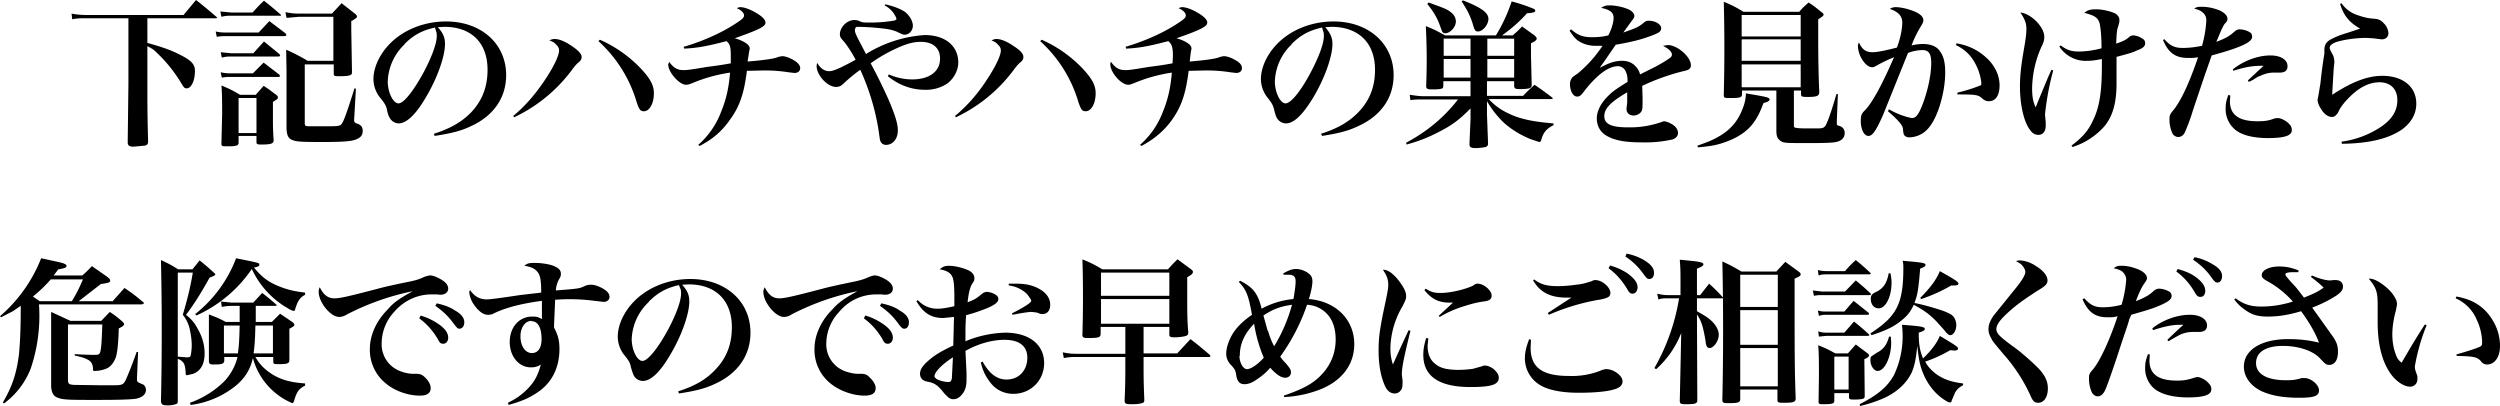 <svg xmlns="http://www.w3.org/2000/svg" data-name="レイヤー 2" viewBox="0 0 698.9 113.5"><g data-name="BULLET"><path d="M41.2 12c3.3.9 6 1.8 8.1 2.8 4 1.9 5.2 3 5.2 5 0 2.7-1 4.9-2.3 4.9-.6 0-.8-.2-1.5-1.4a40 40 0 0 0-6.7-8.4c-1-1-1.3-1.2-2.8-2v10.7c0 5.6 0 8.3.2 15.9 0 .7-.2 1-.8 1.2l-3.3.3c-1.1 0-1.6-.3-1.6-1.2l.2-16.2V5.1H25c-2.5 0-3.6 0-4.8.3L20 3.8c1.5.3 2.8.4 5 .4h26.3L54.8 0a130.7 130.7 0 0 1 5.9 4.9c0 .2-.2.2-.5.2h-19V12ZM60.3 8.8c1.3.3 2.2.3 3.5.3h8.5l3-3.2 4.5 3.4.3.5c0 .1-.3.3-.6.3H63.7c-1.2 0-2 0-3.1.2l-.3-1.5Zm1.3-5.6 3 .3h6C72 2 72.4 1.5 73.8.2a100 100 0 0 1 4.8 4c0 .2-.2.2-.5.2H64.6c-1 0-1.5 0-2.7.3l-.3-1.5Zm.1 11.4 3 .3h6.1l3-3.3 4.3 3.5.2.4c0 .2-.2.3-.5.3h-13c-1 0-1.6 0-2.8.3l-.3-1.6Zm0 5.6c1.2.3 2.1.3 3 .3h6l3-3 4.3 3.3.3.4c0 .2-.2.3-.5.3h-13c-1 0-1.6 0-2.8.2l-.3-1.5Zm5 19.7c0 .8-.6 1-3 1-1.6 0-1.8 0-1.8-.8l.2-8.2c0-3.3 0-5.7-.2-8 2.4 1 3 1.3 5.2 2.6h4.4l2.2-2.5c1.6 1 2 1.4 3.5 2.5.4.3.5.6.5.8 0 .3-.3.5-1.4 1.2V33c0 2 0 3.2.2 6.2 0 .4-.2.7-.4.8-.3.3-1.5.4-2.8.4s-1.6 0-1.6-.7V38h-5V40Zm0-2.7h5v-9.8h-5v9.8ZM79.8 3.4c1.5.3 2.5.4 3.7.4h9.3L95.5.9l3.7 2.9c.4.3.6.6.6.8 0 .3-.3.6-1.6 1.3v2.3l.2 11.8c0 .5 0 .7-.3.9-.4.3-1.5.4-3.1.4-1.5 0-1.7 0-1.7-.8V18h-8.1v16.3c0 1 .1 1 1.9 1h3.8c3.6 0 4.2 0 4.7-.8.6-.9 1.5-3.4 3.5-9.8l.4.1-.5 8.7v.1c0 .5.2.8 1 1 1 .4 1.4 1 1.4 2 0 1.3-.7 2-2.2 2.5-1.2.4-3.4.6-9 .6-6 0-7.3-.1-8.3-.5-1.3-.4-1.7-1.3-1.8-3.3V19.8l-.1-5.9a50 50 0 0 1 6 3.1h7.2V4.7h-9.7l-3.4.3-.3-1.6ZM121.3 37.4c4.7-1.5 8-3.4 10.7-6.3 2.9-3.2 4.3-7 4.3-11.6 0-7.5-4.5-12-12.1-12l-1.8.1c1.6 1.8 2 3 2 4.7 0 3.5-2.2 9.7-5.4 15-2.8 4.8-5.4 7.2-7.6 7.2a3 3 0 0 1-2.3-1.3c-.4-.6-.7-1.3-1-2.9-.3-1-.7-1.6-2-3.2a8.4 8.4 0 0 1-1.7-5c0-2.9 1.4-6.2 3.7-8.9 3.8-4.5 10-7.2 16.6-7.2 9.8 0 16.8 6.2 16.8 15 0 6.3-3.5 11.4-9.9 14.3-2.7 1.3-5.5 2-10.1 2.7l-.2-.6Zm-8.2-25a15 15 0 0 0-4.7 10.4c0 3 1.5 6.1 3 6.1s4.3-3.6 7.2-9c2.2-4.2 3.5-7.8 3.5-9.8 0-.4 0-1-.2-1.4l-.3-1c-3.6.8-6 2.1-8.5 4.6ZM143.5 32.4c3.3-2.7 6.4-6.3 9.2-10.6 2.3-3.5 3.6-6.4 3.6-7.7 0-.6-.3-1.2-1-1.8-.3-.4-.7-.6-1.7-1a3 3 0 0 1 1.4-.4c1.4 0 3 .7 4.9 2 1.8 1.2 2.7 2.2 2.7 3 0 .6-.2 1-.8 1.5q-.8.6-2.1 2.4a42.9 42.9 0 0 1-16 13l-.2-.4Zm24.2-21.3a36 36 0 0 1 11.4 8c2.8 3 3.7 4.8 3.7 7 0 2.8-1.2 5-2.8 5-1 0-1.3-.5-2-2.5a37.2 37.2 0 0 0-10.7-17.1l.4-.4ZM191.1 13.1c4.8-1.4 10-3.6 13.9-6.1 2.4-1.5 3-2 3-2.7 0-.7-.8-1.5-2-2a2 2 0 0 1 1-.3c1 0 2.7.6 4.2 1.5 1.8 1 2.8 2 2.8 2.8 0 .6-.4 1-1.7 1.7-1.6.8-4.1 1.7-6.9 2.7 1.4.4 2.3.8 3.2 1.4.7.5 1 1 1 1.5l-.2 1-.4 2.6q7.3-.6 8.6-1.3l1-.2c1 0 2.3.5 3.6 1.3 1 .7 1.5 1.3 1.5 2.1s-.7 1.3-1.6 1.3l-1.7-.2a42 42 0 0 0-7-.5l-4.6.1c-.8 6.4-2 10-4.9 13.9-2.1 3-4.8 5.3-8.3 7.1l-.4-.3a23 23 0 0 0 6.3-9c1.4-3.4 2.2-6.5 2.6-11.2a43.6 43.6 0 0 0-10.7 3c-.6.2-1 .4-1.6.4-1.9 0-5-3.5-5-5.7l.3-.7c1.2 1.7 2.3 2.3 4 2.3.8 0 1.3 0 6.6-.9 1.6-.2 4-.5 6.6-1v-2c0-2.5-.2-3.4-1.2-4.2-5.4 1.4-8 1.9-11.8 2.1l-.2-.5ZM247.5 1.2c2.5.6 4.3 1.3 5.6 2.2 1.2 1 2.1 2.5 2.1 3.8 0 1.3-1 2.5-2.3 2.5-.4 0-.6-.1-1.5-.5-1.1-.6-2.5-1-4.3-1.2a67.1 67.1 0 0 0-7.5-.5c-.4 0-.6.5-.6 1 0 .6.4 1.5 1.9 4.3l1.2 2.3a35.5 35.5 0 0 1 16.4-5.3c5.7 0 9.4 3 9.4 7.7 0 2.1-1.2 4.4-3 5.8a10.7 10.7 0 0 1-6.3 1.8c-3.8 0-7.3-1.3-10.4-3.8l.3-.5a16 16 0 0 0 6.5 1.4c4.8 0 7.8-2.2 7.8-5.8 0-3-2-4.7-5.4-4.7-2.3 0-4.5.7-7.8 2.3a41.7 41.7 0 0 0-6.2 3.7c1.9 3.5 3.7 7.2 5.2 10.6 1.7 4.1 2.4 6.3 2.4 8.2 0 2.3-1.4 4-3.3 4-.8 0-1.4-.4-1.7-1.4l-.5-3.4a65.9 65.9 0 0 0-5-16.2 47.2 47.2 0 0 0-4.4 3.6c-1 1-1.5 1.2-2.4 1.2-2.4 0-5.4-3.3-5.4-5.8 0-.2 0-.5.2-.9.8 1.5 2 2.3 3.3 2.3 1.2 0 3.2-.9 7.4-3.2-1.2-2.3-2.4-4-3.2-5-1-1.1-1.2-1.4-1.2-2.1 0-2 2-4 4-4 .7 0 1 .1 1.7.4.7.3.9.3 3 .3a39 39 0 0 0 6.2-.5c.7-.1.9-.3.9-.5 0-.4-.4-1-.9-1.8a7.7 7.7 0 0 0-2.4-2l.2-.3ZM267 32.4c3.3-2.7 6.5-6.3 9.2-10.6 2.3-3.5 3.6-6.4 3.6-7.7 0-.6-.3-1.2-1-1.8-.3-.4-.7-.6-1.6-1a3 3 0 0 1 1.3-.4c1.4 0 3 .7 4.9 2 1.9 1.2 2.7 2.2 2.7 3 0 .6-.2 1-.8 1.5q-.8.6-2.1 2.4a42.9 42.9 0 0 1-16 13l-.2-.4Zm24.2-21.3a36 36 0 0 1 11.4 8c2.8 3 3.7 4.8 3.7 7 0 2.8-1.2 5-2.8 5-1 0-1.3-.5-2-2.5a37.2 37.2 0 0 0-10.7-17.1l.4-.4ZM314.6 13.1c4.8-1.4 10-3.6 13.9-6.1 2.4-1.5 3-2 3-2.7 0-.7-.8-1.5-2-2a2 2 0 0 1 1-.3c1 0 2.7.6 4.2 1.5 1.8 1 2.8 2 2.8 2.8 0 .6-.4 1-1.7 1.7-1.6.8-4 1.7-6.9 2.7 1.4.4 2.3.8 3.2 1.4.7.5 1 1 1 1.5l-.2 1-.3 2.6q7.2-.6 8.5-1.3l1-.2c1 0 2.3.5 3.6 1.3 1.1.7 1.5 1.3 1.5 2.1s-.7 1.3-1.6 1.3l-1.7-.2a42 42 0 0 0-7-.5l-4.6.1c-.8 6.4-2 10-4.8 13.9-2.2 3-5 5.3-8.4 7.1l-.4-.3a23 23 0 0 0 6.3-9c1.4-3.4 2.2-6.5 2.6-11.2a43.6 43.6 0 0 0-10.7 3c-.6.2-1 .4-1.5.4-2 0-5-3.5-5-5.7 0-.2 0-.4.2-.7 1.2 1.7 2.3 2.3 4 2.3.8 0 1.3 0 6.6-.9 1.6-.2 4-.5 6.6-1l.1-2c0-2.5-.3-3.4-1.3-4.2-5.4 1.4-7.9 1.9-11.8 2.1l-.1-.5ZM369.3 37.4c4.7-1.5 8-3.4 10.7-6.3 3-3.2 4.4-7 4.4-11.6 0-7.5-4.6-12-12.2-12l-1.7.1c1.5 1.8 2 3 2 4.7 0 3.5-2.2 9.7-5.4 15-2.9 4.8-5.4 7.2-7.6 7.2a3 3 0 0 1-2.4-1.3c-.4-.6-.6-1.3-1-2.9-.3-1-.6-1.6-1.9-3.2a8.4 8.4 0 0 1-1.7-5c0-2.9 1.4-6.2 3.7-8.9 3.8-4.5 10-7.2 16.6-7.2 9.8 0 16.8 6.2 16.8 15 0 6.3-3.5 11.4-10 14.3-2.7 1.3-5.5 2-10 2.7l-.3-.6Zm-8.2-25a15 15 0 0 0-4.7 10.4c0 3 1.5 6.1 3 6.1s4.4-3.6 7.2-9c2.2-4.2 3.5-7.8 3.5-9.8 0-.4 0-1-.2-1.4l-.3-1c-3.6.8-6 2.1-8.5 4.6ZM415.8 26.8h10c1.3-1.4 1.8-1.8 3.2-3.1a99.8 99.8 0 0 1 5.1 3.7c0 .2-.2.3-.5.3h-17.4c2 2.2 4.4 3.7 7.6 4.9 2.9 1 5.8 1.5 10.5 1.9v.5c-2 1-2.8 2-3.4 4-.1.5-.3.7-.6.7l-2.4-.8c-3-1.2-6-3.1-8-5.1a28 28 0 0 1-4.2-5.5V32l.3 8.1c0 .6-.2.8-.7 1-.4.1-1.8.3-2.8.3-1.3 0-1.7-.3-1.7-1.1l.3-7v-3c-3 3.1-5.3 4.8-8.9 6.6a41.8 41.8 0 0 1-9 3.5l-.1-.5c6-3.2 10.7-7.2 14.5-12.1H398c-1.3 0-2.5 0-3.7.2l-.2-1.5c1.4.2 2.6.4 4 .4h13v-4.2h-7.6v1.2l-.1.7c-.4.3-1.4.4-3 .4-1.4 0-1.7-.2-1.7-1a178 178 0 0 0-.1-16.7c2.5 1 3.2 1.4 5.4 2.6h14.2a46 46 0 0 0 4.4-9.5 46 46 0 0 1 6 2c.4.1.6.4.6.6 0 .4-.6.6-2.3.7a41.8 41.8 0 0 1-7 6.2h3c1.1-1 1.5-1.3 2.6-2.5l3.5 2.5c.4.4.6.6.6.9 0 .4-.4.7-1.6 1.3v3.4l.2 8.3c0 .4-.1.5-.3.7-.3.3-1.5.4-3 .4-1.2 0-1.5-.1-1.6-.8v-1.4h-7.6v4.1ZM399.4.7c3.8 1.4 5 1.8 5.9 2.5C406.5 4 407 5 407 6c0 1.6-1.6 3.3-3 3.3a1 1 0 0 1-.8-.4l-.6-1.6c-.8-2.3-1.8-4-3.6-6.2l.3-.3Zm4.2 10v4.9h7.5v-4.8h-7.5Zm7.5 5.8h-7.5v5.2h7.5v-5.2ZM409 .1c5.3 2.1 7.1 3.5 7.1 5.2 0 1.6-1.6 3.5-2.9 3.5-.8 0-1-.4-1.5-2.2-.7-2.2-1.6-4-3.1-6.2l.4-.3Zm6.8 15.5h7.5v-4.8h-7.5v4.8Zm7.5 6v-5.1h-7.5v5.2h7.5ZM439.2 8.2c2 1.7 3.3 2.2 6 2.2 1.4 0 2.7-.1 4.4-.5.9-1.6 1.5-3.7 1.5-4.9 0-1.5-1-2.3-3.5-2.8 1-.6 1.4-.7 2.4-.7 1.5 0 3.5.4 5 1 1.2.5 1.9 1.2 1.9 2 0 .3-.2.7-.7 1.3l-2.4 3.3c4-1.4 4.3-1.6 5.8-2.8.4-.4.8-.5 1.3-.5 1.9 0 3.5 1 3.5 2.1 0 1-.8 1.4-3.6 2.4s-5.6 1.6-9.1 2.2l-2.2 3.2-2.3 3.3c2.7-1.5 4.4-2 6.3-2 1.5 0 2.8.5 3.7 1.5a5 5 0 0 1 1.3 2.3l4.2-2.1c1.3-.7 2.9-1.6 3.7-2.2.7-.4 1-.8 1-1.2 0-.9-1-1.7-2.5-2.5l1.4-.2c2.6 0 6.4 3.3 6.4 5.6 0 .9-.4 1.3-1.7 1.6a61 61 0 0 0-11.9 4.2l.1 3.5c0 2.2 0 3.1-.3 3.6-.4.7-1.3 1.2-2.2 1.2-1.2 0-2-.7-2-1.9l.2-1.8v-2.8c-4.6 2.7-6.4 4.5-6.4 6.7s2 3.1 6.6 3.1a26.7 26.7 0 0 0 10-1.7c.6 0 1.7.4 2.6 1 1 .7 1.4 1.5 1.4 2.3 0 .8-.6 1.5-1.6 1.8a35 35 0 0 1-8.6.8c-4.8 0-7.8-.6-10-2-1.6-1-2.5-2.7-2.5-4.7s1.1-4.3 3.4-6.5c1-1 2.1-1.8 5.2-3.7 0-1.7-.2-2.3-.6-3.1a2.4 2.4 0 0 0-2-1.3c-2.7 0-5.8 2.3-9.3 6.7-1.1 1.5-1.5 1.8-2.2 1.8-1.1 0-2-1.5-2-3.6 0-.5.2-1 .4-1.4.3-.4.3-.5 1.7-1.4a35 35 0 0 0 7-7.8h-1.5a9 9 0 0 1-5-1.2c-1.1-.7-1.8-1.6-2.7-3l.4-.4ZM474.6 40.7c3.1-1.1 4-1.5 5.3-2.2 3.4-1.8 5.7-4.2 7.1-7.7.7-1.7 1-2.8 1.1-4.7l2.9.5c2.8.5 3.7.7 3.7 1.2 0 .4-.5.7-1.7 1-1 2.7-1.7 4-2.7 5.4-2 2.8-5 4.6-9.1 5.9-2 .6-3.4.8-6.5 1.1l-.2-.5Zm26.9-6.1c0 .7 0 1 .2 1 .3.2 1.3.3 3.7.3h2.9c1.4 0 1.9-.3 2.3-1.3.6-1.2 1.6-4.2 2.8-8.3h.4l-.3 7.6v.5c0 .5.1.7.7.8 1 .3 1.5 1 1.5 2 0 1.2-.7 2-2 2.4-1 .3-3 .4-8.1.4-6.3 0-7 0-7.8-.6-.9-.6-1.2-1.3-1.2-2.9V25.3H487v1c0 1-.6 1.1-3.3 1.1-1.7 0-1.8 0-1.8-1a512.4 512.4 0 0 0 0-25.9c2.4 1 3.2 1.4 5.5 2.8H503c1-1.2 1.4-1.5 2.6-2.6 1.6 1 2 1.4 3.5 2.6.5.3.7.6.7.8 0 .3-.4.6-1.5 1.3v5c0 5.7.1 11.3.3 15.3 0 1.1-.6 1.4-3.2 1.4-1.7 0-1.9-.1-1.9-.8v-1h-2v9.3Zm2-30.4h-16.6v6h16.5v-6Zm-16.6 7V17h16.5v-6H487Zm0 6.8v6.4h16.5V18H487ZM528 30.5a21 21 0 0 0 6.4 2.5c1 0 1.5-.5 2.3-2 1.8-3.8 3.2-9.5 3.2-13.4 0-2.6-.7-3.6-2.5-3.6a12 12 0 0 0-4 .8l-7 17.4c-2.1 4.7-3 5.8-4.1 5.8s-2.1-1.7-2.1-4.2c0-1.5.2-2.1 1.3-3.1 2-2.2 4.5-6.7 8-14.7a37 37 0 0 0-4.8 2.3c-.7.4-1 .5-1.3.5-.8 0-1.7-.6-2.5-1.7a8 8 0 0 1-1.5-4c0-.4 0-.7.3-1.2.9 2 2 2.7 3.8 2.7 1.2 0 3.3-.4 6.8-1.3 1-2.6 1.5-5.3 1.5-7s-1-3-3.5-3.8c.7-.4 1-.5 1.7-.5 1 0 2.6.3 3.8.7 2.6.8 3.9 1.8 3.9 3 0 .4-.2.8-.6 1.5a30 30 0 0 0-2.7 5.5 14 14 0 0 1 3.2-.4c2 0 3.8.6 4.7 2 1 1.3 1.5 3 1.5 6 0 5.4-2 12.3-4.5 15.3a7.2 7.2 0 0 1-5.5 2.8c-.6 0-1.2-.2-1.5-.7q-.2-.3-.3-1.6c0-1-1.3-2.5-4.2-5l.3-.6ZM547 12.1c3.6.7 6.2 2 8.7 4.4 2.2 2.2 3.3 4.8 3.3 7.4s-1 4.4-3 4.4c-.7 0-1.2-.2-2-.9-1-.9-1.8-1-6.8-1v-.5a44 44 0 0 0 6.4-2c.2 0 .3-.2.3-.6 0-.9-.5-3-1.1-4.3-1.4-3.2-3.2-5-6-6.4l.2-.5ZM574 19.7a76.3 76.3 0 0 0-2.3 12.3l.2 2.2v1c0 1.5-.8 2.5-2 2.5-1 0-1.7-.4-2.4-1.4-1.7-2.2-2.8-7-2.8-12.1 0-2.9.3-5.8 1-9.8.7-4 .8-5.1.8-6.4 0-1.5-.5-2.8-1.7-4.5 3 .3 6.7 4 6.7 6.8 0 .8-.1 1.4-.8 2.8a29.3 29.3 0 0 0-2.6 11.6c0 2.4.3 3.9 1 5.3l1-2.5 2.5-6 .9-2 .5.2Zm2.1-7c1.7 1.3 3 1.7 5 1.7s4.2-.3 6.4-.9c0-3.6-.3-6.2-.6-7.2-.5-1.4-1.4-2-4.2-2.7.8-.7 1.5-1 3.2-1 2 0 4.3.6 5.5 1.2.7.5 1.1 1 1.1 1.8 0 .5 0 .6-.4 2-.3.7-.4 2-.5 4.6 2-.7 2.7-1 3.8-2 .3-.2.6-.3 1-.3.6 0 1.6.3 2.2.7.8.4 1.1.8 1.1 1.5 0 .8-.6 1.4-2.3 2-1.2.6-2 .8-5.7 1.8v7.3c0 5.5-1 9.1-3.3 12a20 20 0 0 1-9 5.9l-.3-.4c3.2-2.4 4.7-4.2 6-7 1.8-3.6 2.5-8 2.5-15.2v-2c-2 .4-3 .5-4 .5a8.8 8.8 0 0 1-7.9-4l.4-.3ZM605 10.9c1.8 2 3 2.5 5.3 2.5 1.6 0 3.4-.2 5.3-.6a32 32 0 0 0 1.2-7.1c0-.9-.3-1.6-.9-2.1-.5-.5-1-.8-2.5-1.2.8-.5 1-.5 2.3-.5 1.5 0 3.4.4 5 1.1 1.2.6 2 1.4 2 2.2 0 .5 0 .7-.8 1.5-.6.9-1 1.9-2.3 5 2.6-1 3.5-1.5 5-2.8.5-.5 1-.7 1.5-.7.8 0 2.1.3 2.8.8.5.2.7.7.7 1.3 0 1.5-3.2 3-11.3 5.2l-2 5.7-3.2 9.5a50 50 0 0 1-2.4 6.5c-.4.7-1 1.1-1.8 1.1-.5 0-1-.3-1.4-.7-.6-1-1-2.7-1-4 0-1.2 0-1.5 1-2.7 2.2-2.6 4.6-7.9 7-14.9-1 .2-1.7.2-2.8.2-3.5 0-5.5-1.4-7-5l.4-.3Zm18.5 15.8-.1 1.6c0 3.8 2.5 5.6 7.7 5.6 1.9 0 3-.1 4.8-.8l.8-.1c1 0 2.5.8 3.3 1.7.5.5.7 1 .7 1.7 0 1.5-2 2.2-6.6 2.2-4.2 0-7.4-.8-9.3-2.4a7.5 7.5 0 0 1-2.6-5.9c0-1.3.2-2.4.8-3.8l.5.2Zm.7-7.3c3-2.4 7-3.9 10.5-3.9 2.9 0 4.8 1.2 4.8 3 0 1.2-.7 1.8-2.2 1.8h-1.7c-1.2 0-2.5.3-3.9 1q-.3 0-1.8 1l-1.2.6-.3-.4 4.4-4.1h-1c-2.2 0-4.8.5-7.4 1.4l-.2-.4ZM654.6.9a8.6 8.6 0 0 0 4.7 3.4c1.4.5 2.7.8 4 .9 1.7.1 2.3.4 3.2 1.4.8.8 1.2 1.9 1.2 2.7 0 1-.7 1.7-1.9 1.7l-2.4-.3-1.9-.1c-2.7 0-5.8.4-8.2 1.1-1.2.4-2 1-2 1.6 0 .5.3 1 1 2.3.1.4.3 1 .3 1.8l-.2 1.9-.4 6.8v.4c5.6-3.7 10-5.3 14-5.3 5.7 0 9.5 3 9.5 7.8 0 2.8-1.4 5.3-4 7.2-3.8 2.6-9.2 3.9-16.8 4l-.1-.6a26 26 0 0 0 11.4-4.4c2.9-2.1 4.2-4.4 4.2-7.2 0-3.1-1.9-5-5-5-2.6 0-5.2 1.2-7.7 3.5-1.5 1.4-3 3.1-3.6 4.4-.4.8-.5 1-.8 1.2-.3.4-.7.6-1.2.6-1 0-2.2-.8-3-2.2-.7-1-1-2-1-2.6l.3-1.6.5-3a131.7 131.7 0 0 1 1.1-8.3v-.9c0-1.6.5-2.4 2-3.2 1-.5 2-1 5-1.9l3-1c-3-1.7-4.6-3.6-5.6-6.9l.5-.2ZM31.5 84.2l3.3-3.7c2.2 1.5 2.9 2 5 3.8.3.1.4.3.4.4 0 .3-.3.4-1 .4H10.9A46 46 0 0 1 8.6 103a22 22 0 0 1-7.5 9.8l-.3-.3c2.6-4.4 3.8-8 4.5-13.4.3-3.1.5-7 .5-13.6L3.6 87 .3 88.7l-.3-.3a41.2 41.2 0 0 0 11.5-16.2c5.6 1.2 6 1.3 6.4 1.5.5.2.7.4.7.6 0 .5-.5.7-2.3 1L15 77H23c1.2-1 1.5-1.4 2.7-2.6l4.3 3c.6.5.8.7.8 1 0 .6-.5.7-2.6 1L22 84.2h9.5Zm-11.4 0c2-3.4 2-3.7 3.1-6.1h-9a39.3 39.3 0 0 1-5 4.8l1.9 1.3h9Zm18.5 14.3-.3 7.1v.4c0 .7 0 .8 1.5 1.4.6.2 1 .9 1 1.6 0 1.3-1.1 2.2-3 2.5-1.7.2-4.7.3-11 .3-6.9 0-9.2 0-10.6-.6-1.2-.4-1.7-1.2-1.9-3v-21l5.4 2.5h8.6l2.4-2.5c1.5 1 2 1.4 3.3 2.5.5.5.7.7.7.9 0 .4-.6.8-1.5 1.2-.1 4.1-.4 7-.9 8.3s-1.5 2.6-2.7 3a9 9 0 0 1-3 .6c-.5 0-.6 0-.6-.5 0-1-.3-1.6-.6-2-.6-.7-2-1.3-4.5-1.8V99l1.8.1 2.9.1h1c1.1 0 1.4-.2 1.6-1.7.2-1.2.3-3.8.4-6.8H19V106c0 1.3.2 1.5 1.7 1.6l7.2.1h4.3c2 0 2.4-.3 3-1.6.8-1.8 1.8-4.3 3-7.7h.4ZM49.7 102.7v9.2c0 .5 0 .8-.3 1a7 7 0 0 1-3 .4c-1 0-1.3-.3-1.4-1.1a901.3 901.3 0 0 0 0-39.5c2.1 1 2.8 1.3 4.8 2.6h4l2-2.5a65.5 65.5 0 0 1 4.4 3.8c0 .4-.5.6-1.6 1-2.2 4-4.5 7.7-6.6 10.4 1.7 1.4 2.4 2.3 3.2 3.8 1.3 2.2 2 4.5 2 7 0 3-1.1 4.9-3.2 5.7l-1.7.4c-.3 0-.4-.2-.4-.6-.1-2.5-.5-3.3-2.2-4v2.4Zm0-3 2.5.2c.7 0 1-.1 1.1-.5.1-.4.3-1.6.3-2.9s-.2-2.8-.5-4.2a9.7 9.7 0 0 0-2-4.3c1.2-4 2.2-8 2.8-11.8h-4.2v23.5ZM67 90v-4.5h-2a16 16 0 0 0-3 .3l-.2-1.5 3 .3h6l2.5-2.7a65.3 65.3 0 0 1 4.1 3.4c0 .1-.2.2-.5.2h-5.4V90H76l2.3-2.3 3.4 2.3c.4.3.6.6.6.8 0 .3-.4.6-1.4 1.1v8.7c0 1-.5 1.2-3 1.2-1.3 0-1.5 0-1.5-.8v-1.2h-5c1.2 2.1 2.6 3.5 4.8 4.9 2.5 1.5 5 2.2 9.1 2.5v.6c-1.6.8-2.3 1.6-3 4-.2.7-.4.9-.6.9a19 19 0 0 1-11-12.6c-.7 3.1-2.1 5.4-4.5 7.5a25 25 0 0 1-12.9 5.6l-.2-.6a26 26 0 0 0 9.7-6.1c1.8-2 3-4.2 3.6-6.7h-3.7v.9c0 1-.6 1.2-3 1.2-1 0-1.3-.2-1.3-1v-13c2 .8 2.7 1 4.7 2.1h4Zm-12.3-2.3A36.2 36.2 0 0 0 66 72.2c6.5 1.3 6.5 1.3 6.5 1.8 0 .4-.4.6-1.5.8 2 2.4 3.5 3.7 6.4 5 2.4 1 4.4 1.6 7.9 2v.6c-1.5.8-2.1 1.8-2.8 4.1 0 .3-.2.4-.4.4s-.7-.1-1.6-.7a24.5 24.5 0 0 1-10.1-11 37.2 37.2 0 0 1-15.5 13l-.4-.5Zm7.9 3.3v7.8h3.9c.3-2 .4-3.7.5-7.8h-4.4Zm8.8 0c-.1 4.1-.2 5.3-.5 7.8h5.4V91h-4.9ZM93.5 83.4c1.4 0 3-.3 11.8-2.6 2.2-.6 4.4-1.1 9.8-2.2 1.7-.4 2.5-.7 3.5-1.2.7-.2 1.2-.4 1.7-.4.8 0 2.2.6 3.3 1.3 1.1.7 1.7 1.5 1.7 2.4 0 1-.9 1.7-2.2 1.7l-1.1-.1h-1.3c-4 0-7.8 1.7-10.6 5a13 13 0 0 0-3.4 8.6 8 8 0 0 0 5.3 7.9c1 .4 2.4.7 3.5.7h.9c.9 0 1.6.2 2.3.9 1.1 1 1.7 2.1 1.7 3.1 0 1.4-1 2.1-3 2.1-3.3 0-7-1.3-9.4-3.3a12 12 0 0 1-4.6-9.8c0-3.8 1.8-7.8 5-11 1.6-1.9 3.2-3 7-5.1A71.2 71.2 0 0 0 97 87.9c-.8.5-1.5.7-2.2.7-2.4 0-5.7-4.1-5.7-7 0-.4 0-.7.3-1.3 1 2.1 2.3 3.1 4 3.1Zm24 4.8a17 17 0 0 1 4.8 2.2c2 1.3 3 2.6 3 4 0 1-.6 1.7-1.4 1.7-.6 0-1-.2-1.5-1.3-1.3-2.2-3-4.2-5.2-5.8l.4-.8Zm4.6-3.4c2.2.5 3.8 1.1 5.1 2 1.8 1 2.6 2.1 2.6 3.3 0 1.1-.6 1.8-1.4 1.8-.4 0-.7-.3-1.4-1.2-1.5-2.1-3-3.6-5.3-5.2l.4-.7ZM142 112.6c2.4-1.2 3.8-2.2 5.4-3.8 2-2 3-3.9 3.8-6.9-.9.6-1.7.8-2.8.8-3.3 0-5.9-3-5.9-7.1s2.6-7.1 6.3-7.1c1 0 1.4 0 2.7.7v-5.1c-6 .8-10.5 2-13.8 3.7a4 4 0 0 1-1.3.2c-1.3 0-2.6-1-3.8-2.7a7.1 7.1 0 0 1-1.4-3.5c0-.2 0-.4.2-.7 1.3 1.8 2.7 2.6 4.7 2.6q1.3 0 9.2-1.2l6-.7c0-3.4-.3-4.8-.9-5.6-.7-1-1.8-1.6-3.8-1.9.8-.7 1.4-.8 2.8-.8 1.6 0 3.4.2 5 .7 1.7.6 2.4 1.3 2.4 2.3 0 .4 0 .7-.4 1.4a7 7 0 0 0-1 3.3c6.2-.5 6.5-.5 8-1.2a4 4 0 0 1 1.9-.4c1.2 0 3.1.8 4.3 1.8.5.5.8 1 .8 1.6 0 .8-.7 1.4-1.6 1.4l-2.6-.3a53.1 53.1 0 0 0-11-.3l-.3 6.8v1c1.1 2.1 1.5 3.6 1.5 6 0 5-2 9.3-6 12-2.2 1.5-4 2.4-8.2 3.6l-.2-.6Zm6.6-22.9c-1.8 0-3.1 1.9-3.1 4.3 0 2.7 1.3 4.7 3.2 4.7 1.7 0 2.7-1.4 2.7-3.9 0-3.2-1-5-2.8-5ZM189.6 109.4c4.7-1.5 8-3.4 10.6-6.3 3-3.2 4.4-7 4.4-11.6 0-7.5-4.5-12-12.1-12l-1.8.1c1.6 1.8 2 3 2 4.7 0 3.5-2.2 9.7-5.4 15-2.8 4.8-5.4 7.2-7.6 7.2a3 3 0 0 1-2.4-1.3c-.3-.6-.6-1.3-1-2.9-.2-1-.6-1.6-1.9-3.2a8.4 8.4 0 0 1-1.7-5c0-2.9 1.4-6.2 3.7-8.9 3.8-4.5 10-7.2 16.6-7.2 9.8 0 16.8 6.2 16.8 15 0 6.3-3.5 11.4-9.9 14.3-2.7 1.3-5.5 2-10.1 2.7l-.2-.6Zm-8.2-25a15 15 0 0 0-4.8 10.4c0 3 1.5 6.1 3 6.1s4.4-3.6 7.3-9c2.2-4.2 3.5-7.8 3.5-9.8 0-.4 0-1-.2-1.4l-.4-1c-3.5.8-5.9 2.1-8.4 4.6ZM217.8 83.4c1.4 0 3-.3 11.8-2.6 2.2-.6 4.5-1.1 9.8-2.2 1.7-.4 2.5-.7 3.6-1.2.6-.2 1.1-.4 1.6-.4.8 0 2.2.6 3.3 1.3 1.1.7 1.7 1.5 1.7 2.4 0 1-.8 1.7-2.2 1.7l-1.1-.1H245c-4 0-7.8 1.7-10.5 5a13 13 0 0 0-3.5 8.6 8 8 0 0 0 5.3 7.9c1.1.4 2.5.7 3.5.7h1c.8 0 1.6.2 2.2.9 1.1 1 1.8 2.1 1.8 3.1 0 1.4-1 2.1-3.1 2.1-3.2 0-6.9-1.3-9.4-3.3a12 12 0 0 1-4.6-9.8c0-3.8 1.8-7.8 5-11 1.7-1.9 3.2-3 7-5.1a71.2 71.2 0 0 0-18.4 6.5c-.7.5-1.5.7-2.2.7-2.3 0-5.7-4.1-5.7-7 0-.4.1-.7.4-1.3 1 2.1 2.3 3.1 4 3.1Zm24.1 4.8a17 17 0 0 1 4.7 2.2c2 1.3 3 2.6 3 4 0 1-.6 1.7-1.4 1.7-.6 0-1-.2-1.5-1.3-1.3-2.2-3-4.2-5.2-5.8l.4-.8Zm4.5-3.4c2.2.5 3.9 1.1 5.1 2 1.8 1 2.6 2.1 2.6 3.3 0 1.1-.5 1.8-1.3 1.8-.5 0-.8-.3-1.5-1.2-1.5-2.1-3-3.6-5.3-5.2l.4-.7ZM256.6 83.9a7.2 7.2 0 0 0 5.6 2.4c1.3 0 2.8-.3 4.6-.7v-2.5c0-3.4-.2-5-.6-5.8-.5-1-1.5-1.7-3.5-2 .8-.7 1.4-1 2.5-1 1.8 0 4.1.6 5.6 1.3 1 .5 1.6 1.3 1.6 2.1 0 .5 0 .8-.6 1.6-.7 1.2-1 2.6-1.3 5.2 1.8-.7 2.4-1 3.7-2.1.7-.6 1.2-.8 1.7-.8.8 0 2.2.5 2.7 1 .3.2.5.6.5 1 0 .9-1 1.6-3 2.5-2 .8-4 1.5-6 2-.2 2.4-.2 3.3-.2 7.3A31 31 0 0 1 281 93c6.7 0 10.9 3.3 10.9 8.5 0 4.9-3.8 8.6-8.6 8.6-2.6 0-5-1.1-6.7-3.5a13.2 13.2 0 0 1-2.4-5.3l.5-.2c1.9 3.4 4 5 6.7 5 3.4 0 5.8-2.5 5.8-6.1 0-3.3-2.3-5-6.4-5-3.4 0-7.4 1.1-10.9 3.1l.3 6.1v2c0 1.6-.3 2.9-1.2 4-.8 1-1.6 1.4-2.5 1.4-.6 0-1-.2-1.5-.6l-1-1c-1.7-2.2-2.6-2.8-4.2-3.2-1.1-.2-1.3-.3-1.8-.6-.5-.4-.8-1-.8-1.7 0-1 .5-1.9 1.6-3 1.9-1.8 3.6-3 7.7-4.9l.2-8-3 .3c-3.4 0-5.6-1.4-7.5-4.7l.4-.3Zm4.6 21.1c0 .4.3.7.7 1a8 8 0 0 0 3.2.8c.6 0 .8-.2 1-1l.3-5.9c-3 1.9-5.1 4.1-5.1 5.1ZM282 79.3h2c2.6 0 4.7.4 6.6 1.5 2 1.1 3 2.7 3 4.4 0 1.6-.8 2.6-2.2 2.6-.4 0-.8-.1-1.4-.4l-1.5-.2c-1 0-2.9.3-5.4.8l-.2-.4c3.4-1.7 5.4-3 5.4-3.5 0-.3-.6-1.2-1.3-2a8.8 8.8 0 0 0-5-2.3v-.5ZM319.7 98.8h9.4l3.7-4c2.4 1.8 3 2.4 5.3 4.3l.3.4c0 .2-.2.3-.4.3h-18.3v.5c0 5.1 0 6.4.2 11.3 0 .5 0 .7-.2.9-.4.3-1.5.5-3.4.5-1.6 0-1.9-.2-1.9-1 .2-4.8.2-6.6.2-11.6v-.6h-14a15 15 0 0 0-3.2.3l-.3-1.6c1 .2 2.1.4 3.5.4h14v-7.5h-6.9v1.9c0 1-.5 1.2-3.5 1.2-1.4 0-1.6-.2-1.6-1a349.1 349.1 0 0 0 0-21c2.4 1 3.2 1.4 5.6 2.8h18.3c1.2-1.3 1.5-1.7 2.7-2.8l3.8 2.8c.4.3.5.5.5.7 0 .4-.3.8-1.6 1.5v4.8c0 4.7 0 7.4.3 10.6 0 .6-.2.9-.7 1-.4.2-2 .4-3.1.4s-1.5-.1-1.5-.8v-2.1h-7.2v7.4Zm7.2-22.6h-19.1v6.5h19.1v-6.5Zm-19.1 7.4v6.9h19.1v-6.9h-19.1ZM346.7 78.5c3.6 1.8 5 3.6 6 7.8a23 23 0 0 1 8.9-2.7c.4-2.4.6-3.8.6-5s-.5-1.8-2-1.8h-1.4v-.4c1.6-.9 2.5-1.2 3.6-1.2a6 6 0 0 1 3.5 1.3c.8.6 1 1.3 1 2.2 0 .8-.3 2.8-1 4.9 7.6.6 12.7 5.8 12.7 12.6 0 5.5-3.2 10-9.1 12.5A31.7 31.7 0 0 1 359 111l-.1-.4c5.8-2 8.7-3.6 11.2-6.6 2.2-2.6 3.3-5.7 3.3-9.1 0-3.3-1-6-3-7.7a8.2 8.2 0 0 0-5-2 55.2 55.2 0 0 1-7.5 14.5c.5.7.7 1 1.5 1.8 1.2 1.4 1.5 1.9 1.5 2.6 0 .9-.7 1.5-1.6 1.5-1.2 0-2.6-1-4.2-2.8-.8 1-2 2.1-3.5 3.1-1.5 1.1-2.6 1.5-3.7 1.5-1.3 0-2-.7-2.3-2.5-.2-1.4-.4-1.7-1.4-2.8-.9-.9-1.4-2-1.4-3.2 0-1.8.8-4 2-5.9 1.3-1.9 2.8-3.3 5.2-5-1-5.6-1.6-7-3.7-9.2l.4-.3Zm-.2 21c0 1.8 1 3.7 2.1 3.7s3-1.3 4.7-3.2a40 40 0 0 1-2.7-9.5c-2.8 2.9-4 5.7-4 9Zm8-7c.4 1.4.8 2.6 1.7 4.3 2.1-3.4 3.8-7.3 5-11.6-3.5.5-5.4 1.3-8 3l1.2 4.3ZM394.3 92.5c-2 8.1-2.4 10.4-2.4 12.3l.2 1.6v.6c0 1-.1 1.6-.4 2-.4.6-1 1-1.8 1-1.2 0-2.2-.8-2.8-2.3-1.1-2.5-1.7-5.8-1.7-9.7s.4-6.4 1.8-13c.7-3.3.9-4.4.9-5.4 0-1.6-.5-2.7-1.5-4.2 1.3 0 2.5.8 4 2.5 1.6 2 2.5 3.5 2.5 4.9 0 .8-.2 1.2-1 2.8a24 24 0 0 0-3.4 11.7c0 1.8.2 3 .7 4.6l1.8-4 2.6-5.6.5.2Zm5 2.2-.2 1.9c0 2.3.7 4 2 5 1.4 1.3 3.4 1.8 6.7 1.8a30 30 0 0 0 4-.3l2.5-.7c.3-.2.6-.2.9-.2.7 0 2 .5 2.8 1.4.7.7 1 1.3 1 2 0 1.9-2 2.6-7.9 2.6-8.8 0-13.2-3-13.2-9 0-1.7.3-3 .8-4.7l.6.1Zm-.7-14c1.5 1 2.5 1.2 4.1 1.2 2.8 0 6.9-1 9-2 .9-.6 1-.6 1.4-.6 1.7 0 3.9 1.9 3.9 3.3 0 1-.5 1.5-2.4 1.7-2 .3-3.4.7-5.3 1.3a30.1 30.1 0 0 0-6.8 3l-.3-.3 4-3.7h-1c-3 0-5-1-7-3.5l.4-.4ZM428 95l-.1 2.2c0 5.5 3.2 7.9 10.7 7.9a22 22 0 0 0 8.9-1.5c.6-.3 1.2-.4 1.6-.4 2 0 4.5 1.8 4.5 3.4 0 .9-.6 1.6-1.6 2-1.9.8-5.8 1.2-10.6 1.2-5 0-8.8-.8-11.1-2.3a8.7 8.7 0 0 1-4-7.4c0-1.6.4-3.2 1.2-5.3l.5.2Zm1-16.8c1.9 1.4 3.6 1.8 6.7 1.8a39 39 0 0 0 4.9-.4c1.9-.2 2.4-.4 4.4-1 .3-.2.6-.3 1-.3 1.9 0 4.2 2 4.2 3.6 0 .7-.4 1.2-1.2 1.4q-.6.3-2.6.6A61 61 0 0 0 433 88l-.3-.5 6.6-4.3h-1.3c-4.5 0-7.4-1.4-9.4-4.8l.3-.3Zm21-4a17 17 0 0 1 4.8 2.1c2 1.4 3 2.7 3 4 0 1-.6 1.8-1.4 1.8-.6 0-1-.3-1.5-1.3-1.4-2.3-3-4.2-5.2-5.8l.4-.8Zm4.7-3.3a15 15 0 0 1 5.2 2c1.7 1.1 2.5 2.1 2.5 3.4 0 1-.5 1.7-1.3 1.7-.5 0-.8-.2-1.5-1.2-1.5-2.1-3-3.6-5.2-5.1l.3-.7ZM475.3 82.5l2.5-3.2a44.8 44.8 0 0 1 3.9 3.9c0 .2-.2.2-.5.2h-6.8V87c2.1 1.2 2.6 1.5 3.5 2.2 1.7 1.4 2.6 3 2.6 4.4 0 1.7-1.4 3.7-2.6 3.7-.6 0-1-.6-1.1-2-.7-4.2-1.2-5.6-2.4-7.4l.1 23.9c0 1-.4 1.2-3.2 1.2-1.4 0-1.7-.1-1.7-1l.3-13.9.1-5a26.4 26.4 0 0 1-7 10.1l-.5-.3a57.9 57.9 0 0 0 6.9-19.5h-3.2c-1 0-1.5 0-2.6.3l-.3-1.6c1.2.3 2 .4 3 .4h3.5v-4.2c0-2 0-3.2-.2-5.7l3 .3c2.8.3 3.6.5 3.6 1 0 .4-.5.7-1.8 1.2v7.4h.9Zm23.8-9.3 3.7 2.7c.4.3.6.5.6.8 0 .4-.5.7-1.7 1.2 0 21.4 0 25.4.3 33.4 0 1.1-.5 1.3-3.4 1.3-1.5 0-1.7-.1-1.7-.9v-2.8h-10.4v2.6c0 1-.5 1.2-3 1.2-1.7 0-2 0-2-1a886.8 886.8 0 0 0 0-38.6 45 45 0 0 1 5.3 2.8h9.8l2.5-2.7Zm-2.2 3.6h-10.4v9H497v-9Zm-10.4 9.9v9.7H497v-9.7h-10.4Zm0 10.6V108H497V97.3h-10.4ZM506.8 81.2l2.5.3h6.5l3-3.1a61.8 61.8 0 0 1 4.3 3.8c0 .1-.2.3-.5.3h-13.3c-.7 0-1.2 0-2.2.2l-.3-1.5Zm1.4-5.7c.8.2 1.8.3 2.5.3h5.1c1.2-1.4 1.6-1.8 3-3.1a61.8 61.8 0 0 1 4.2 3.7c0 .2-.2.3-.4.3h-12c-.7 0-1.2 0-2.2.3l-.2-1.5Zm0 11.3c.9.3 1.7.3 2.4.3h5l2.6-3 4 3.2c.3.2.3.4.3.5s-.2.2-.4.2h-11.6c-.6 0-1 0-2 .3l-.3-1.5Zm0 5.8c.8.3 1.6.4 2.4.4h5l2.7-3.1a54.4 54.4 0 0 1 4.3 3.7c0 .2-.2.3-.5.3h-11.6l-2 .2-.2-1.4Zm4.6 19.4c0 .8-.5 1-2.9 1-1.3 0-1.5 0-1.5-.8l.1-6.9c0-4 0-6.5-.2-8.8 2.2.9 2.8 1.2 4.8 2.3h3.5l2.2-2.5 3.2 2.4c.4.3.5.5.5.6 0 .4-.3.7-1.3 1.1l.1 10c0 .6 0 .8-.3 1-.4.2-1.4.3-2.6.3-1.3 0-1.5-.1-1.5-.8v-1h-4.1v2Zm0-3.1h4v-9.2h-4v9.2Zm7.1 4.1c5.2-2.7 7.8-4.9 9.6-8.2a25.3 25.3 0 0 0 2.2-14c5.7.4 6.4.6 6.4 1.2 0 .3-.4.6-1.7 1 0 3.6.4 5.2 1.2 7.2 2.5-2.4 4-4.5 4.7-6.3 4.2 2.5 5.1 3.1 5.1 3.5 0 .4-.4.6-1 .6l-1.2-.1a38.1 38.1 0 0 1-7 3.2c.8 1.5 2 2.7 3.4 3.7 2 1.3 4 2 7.2 2.4v.5c-1.1.6-1.6 1-2.2 2l-1 2.3c0 .4-.2.5-.5.5-.2 0-.6-.1-1-.4-2.9-1.7-5.1-4.4-6.5-7.8-.9-2.2-1.2-4-1.6-7.6-.4 3.7-.7 5.3-1.5 7.3-1.4 3-4 5.5-7.6 7.2a38 38 0 0 1-6.9 2.3l-.1-.5Zm8.7-18.9.1 1.7c0 4-1.8 7.9-3.8 7.9-1 0-2-1.4-2-3 0-.4 0-.9.3-1.1l1.5-1c1.8-.9 2.8-2.2 3.4-4.5h.5Zm-5.7-.9c7.4-4.8 9.2-8.3 9.2-18.3 0-.8 0-1.1-.2-2 5.7.5 6.4.6 6.4 1.2 0 .3-.4.6-1.5 1-.5 6-.7 7.2-1.6 9.6 2.6.5 6 1.5 8.3 2.3 1.2.5 2.1.9 2.5 1.4.5.5.9 1.5.9 2.5 0 1.5-.8 2.8-1.7 2.8-.3 0-.6-.2-1.2-.8-.2-.4-1.9-2.2-2.8-3.2-1.9-1.9-3.1-2.8-6.2-4.5-.8 1.8-1.7 3-3.2 4.2-2 1.7-4.2 2.9-8.6 4.3l-.3-.5Zm5.6-16.8c.2 1.1.3 1.7.3 2.6 0 3.9-1.6 7.2-3.6 7.2-1.3 0-2.2-1.1-2.2-2.6 0-1 .3-1.4 1.3-1.9 2.2-1 3.2-2.5 3.7-5.3h.5Zm8.3 6.9c2.8-2.8 4.6-5.2 5.5-7.5 4.3 2.4 5.2 3 5.2 3.5 0 .3-.4.5-1 .5h-1a45.4 45.4 0 0 1-8.4 3.8l-.3-.3ZM564.8 72.8a9 9 0 0 1 4.4 1.6c2 1.2 3.2 2.7 3.2 4 0 1-.6 1.6-3 3-3.5 2.3-6 4-8.6 6.5-1.8 1.7-2.7 3-2.7 4.1 0 .7.4 1.4 1.3 2.2q.8.8 4 3.1c2 1.5 4.7 3.9 6.4 5.6 1.9 2 2.7 3.7 2.7 5.7 0 2.4-1.1 4-2.7 4-1 0-1.5-.4-2.2-2.1a46.7 46.7 0 0 0-7.6-11.6c-2.5-3-3-3.5-3.3-4.3-.6-1-.8-1.7-.8-2.6 0-1.1.4-2.2 1.3-3.6l5.4-6.7c2.5-3 3.6-4.7 3.6-5.7 0-.5-.3-1.1-.8-1.7-.5-.6-.6-.6-1.8-1.3a3 3 0 0 1 1.2-.2ZM582.6 83.3c1.8 2 3 2.6 5.2 2.6 1.7 0 3.4-.2 5.3-.7a32 32 0 0 0 1.3-7c0-.9-.4-1.6-1-2.2-.5-.4-1.1-.7-2.5-1 .8-.6 1-.7 2.3-.7 1.6 0 3.5.5 5 1.2 1.2.6 2 1.4 2 2.2 0 .5-.1.6-.7 1.5-.7 1-1.3 2.1-2.4 5 2.5-1 3.8-1.7 5-2.9.5-.4 1-.6 1.5-.6a6 6 0 0 1 2.8.8c.4.2.7.7.7 1.2 0 1-1 1.7-3.3 2.7-2.3 1-4.2 1.5-8 2.6l-.6 1.4c0 .4-1 3.2-2.2 6.8-2.1 6.5-3.7 11-4.4 12.7-.6 1.3-1.3 1.9-2.2 1.9-.5 0-1-.3-1.4-.8-.6-.9-1-2.6-1-4 0-1.1 0-1.5 1-2.6 2-2.3 4.8-8.3 7-15-1 .3-1.7.3-2.8.3-3.5 0-5.4-1.4-7-5l.4-.3ZM601 99.1l-.1 1.7c0 3.8 2.5 5.6 7.7 5.6 1.9 0 3-.2 4.8-.8l.8-.2c1 0 2.5.8 3.3 1.8.5.5.7 1 .7 1.6 0 1.6-2 2.3-6.6 2.3-4.2 0-7.4-.9-9.3-2.4a7.5 7.5 0 0 1-2.6-6c0-1.2.2-2.2.8-3.7l.5.1Zm.7-7.3c3-2.4 7-3.8 10.5-3.8 2.9 0 4.8 1.2 4.8 3 0 1.1-.7 1.8-2.2 1.8h-1.7c-1.2 0-2.5.2-3.9.9l-1.8 1-1.2.7-.3-.4 2.1-2 1.5-1.4.9-.8h-1.1c-2.2 0-4.7.6-7.4 1.5l-.2-.5Zm7.1-16.6c2.1.6 3.5 1.2 4.7 2 2 1.4 3 2.7 3 4.1 0 1-.5 1.7-1.3 1.7-.7 0-1-.2-1.6-1.2-1.3-2.3-3-4.3-5.2-5.9l.4-.7Zm4.7-3.3a15 15 0 0 1 5.1 2c1.8 1 2.6 2.1 2.6 3.3 0 1-.5 1.8-1.3 1.8-.5 0-.8-.3-1.5-1.2-1.5-2.2-3-3.6-5.3-5.2l.4-.7ZM646.3 77c2 .9 4 1.4 5.1 1.4l1-.1h.6c1.2 0 2 .7 2 1.8 0 .9-.5 1.6-1.8 2.5a36.2 36.2 0 0 1-6.8 3.4l6 8.4c1 1.6 1.2 2.5 1.2 4 0 2.2-.9 3.6-2.4 3.6-.9 0-1-.1-2.8-2-2-2-5.9-3.3-10.2-3.3-4.7 0-7.5 1.7-7.5 4.8s3.1 4.8 8.4 4.8c1.9 0 2.6-.1 4.4-.6h.8c1.8 0 4 1.9 4 3.4 0 1.6-1.3 2.1-5.6 2.1-3.5 0-6.6-.4-9.1-1.3-3.9-1.3-6.3-4.2-6.3-7.4 0-4.7 4.9-7.7 12.4-7.7 3 0 5.9.3 8.6 1-1-2.7-2.6-5.5-5-8.8-3.3 1-6.3 1.5-9.3 1.5-2.8 0-4.5-.5-6.4-1.9-1.3-.9-2-1.6-3-2.9l.4-.3c2.3 1.7 4.2 2.3 7.2 2.3s6-.5 8.8-1.4a27.5 27.5 0 0 0-6.6-5.4c-1.7-.9-2.1-1.3-2.1-2 0-1.3 2-2.4 4.8-2.4 2.2 0 3.7.4 5.5 1.1l-.1.5H641c-1.4 0-2.1.2-2.1.6 0 .3.3.7 2 2.6 1 1 1.1 1.2 2.2 2.6l1 1.3c3-1.2 4-1.7 5.5-2.8a34.6 34.6 0 0 0-3.6-3l.3-.3ZM678.4 90.9a55 55 0 0 0-3.3 11.5c0 .8.1 1.1.7 2.7v1a2 2 0 0 1-2 2c-1.8 0-4.2-1.6-5.8-4.1-2.2-3.4-3.3-8-3.3-14v-4.8c0-3.6-.4-4.8-2.5-7.3 1 0 1.6.2 3 1 2 1.3 3.6 2.8 4.5 4.6.3.6.4 1 .4 1.7l-.3 1.6c-.6 2.1-1 4.6-1 6.6s.3 3.9.9 5.5c.4 1.2.8 1.8 1.7 2.5 2.9-5 4.6-7.8 6.5-10.7l.5.2Zm8.3-8c4 .7 6.9 2.3 9.1 5.1 2 2.6 3.1 5.5 3.1 8.8 0 3-1.5 5.1-3.6 5.1-.7 0-1.2-.2-1.8-1-1-1.1-2-1.3-6.7-1.4l-.1-.4c3.8-1.1 5.5-1.7 6.2-2 .8-.3 1-.5 1-1.4 0-2-.6-4.5-1.5-6.3a11.3 11.3 0 0 0-5.9-6l.2-.5Z"/></g></svg>